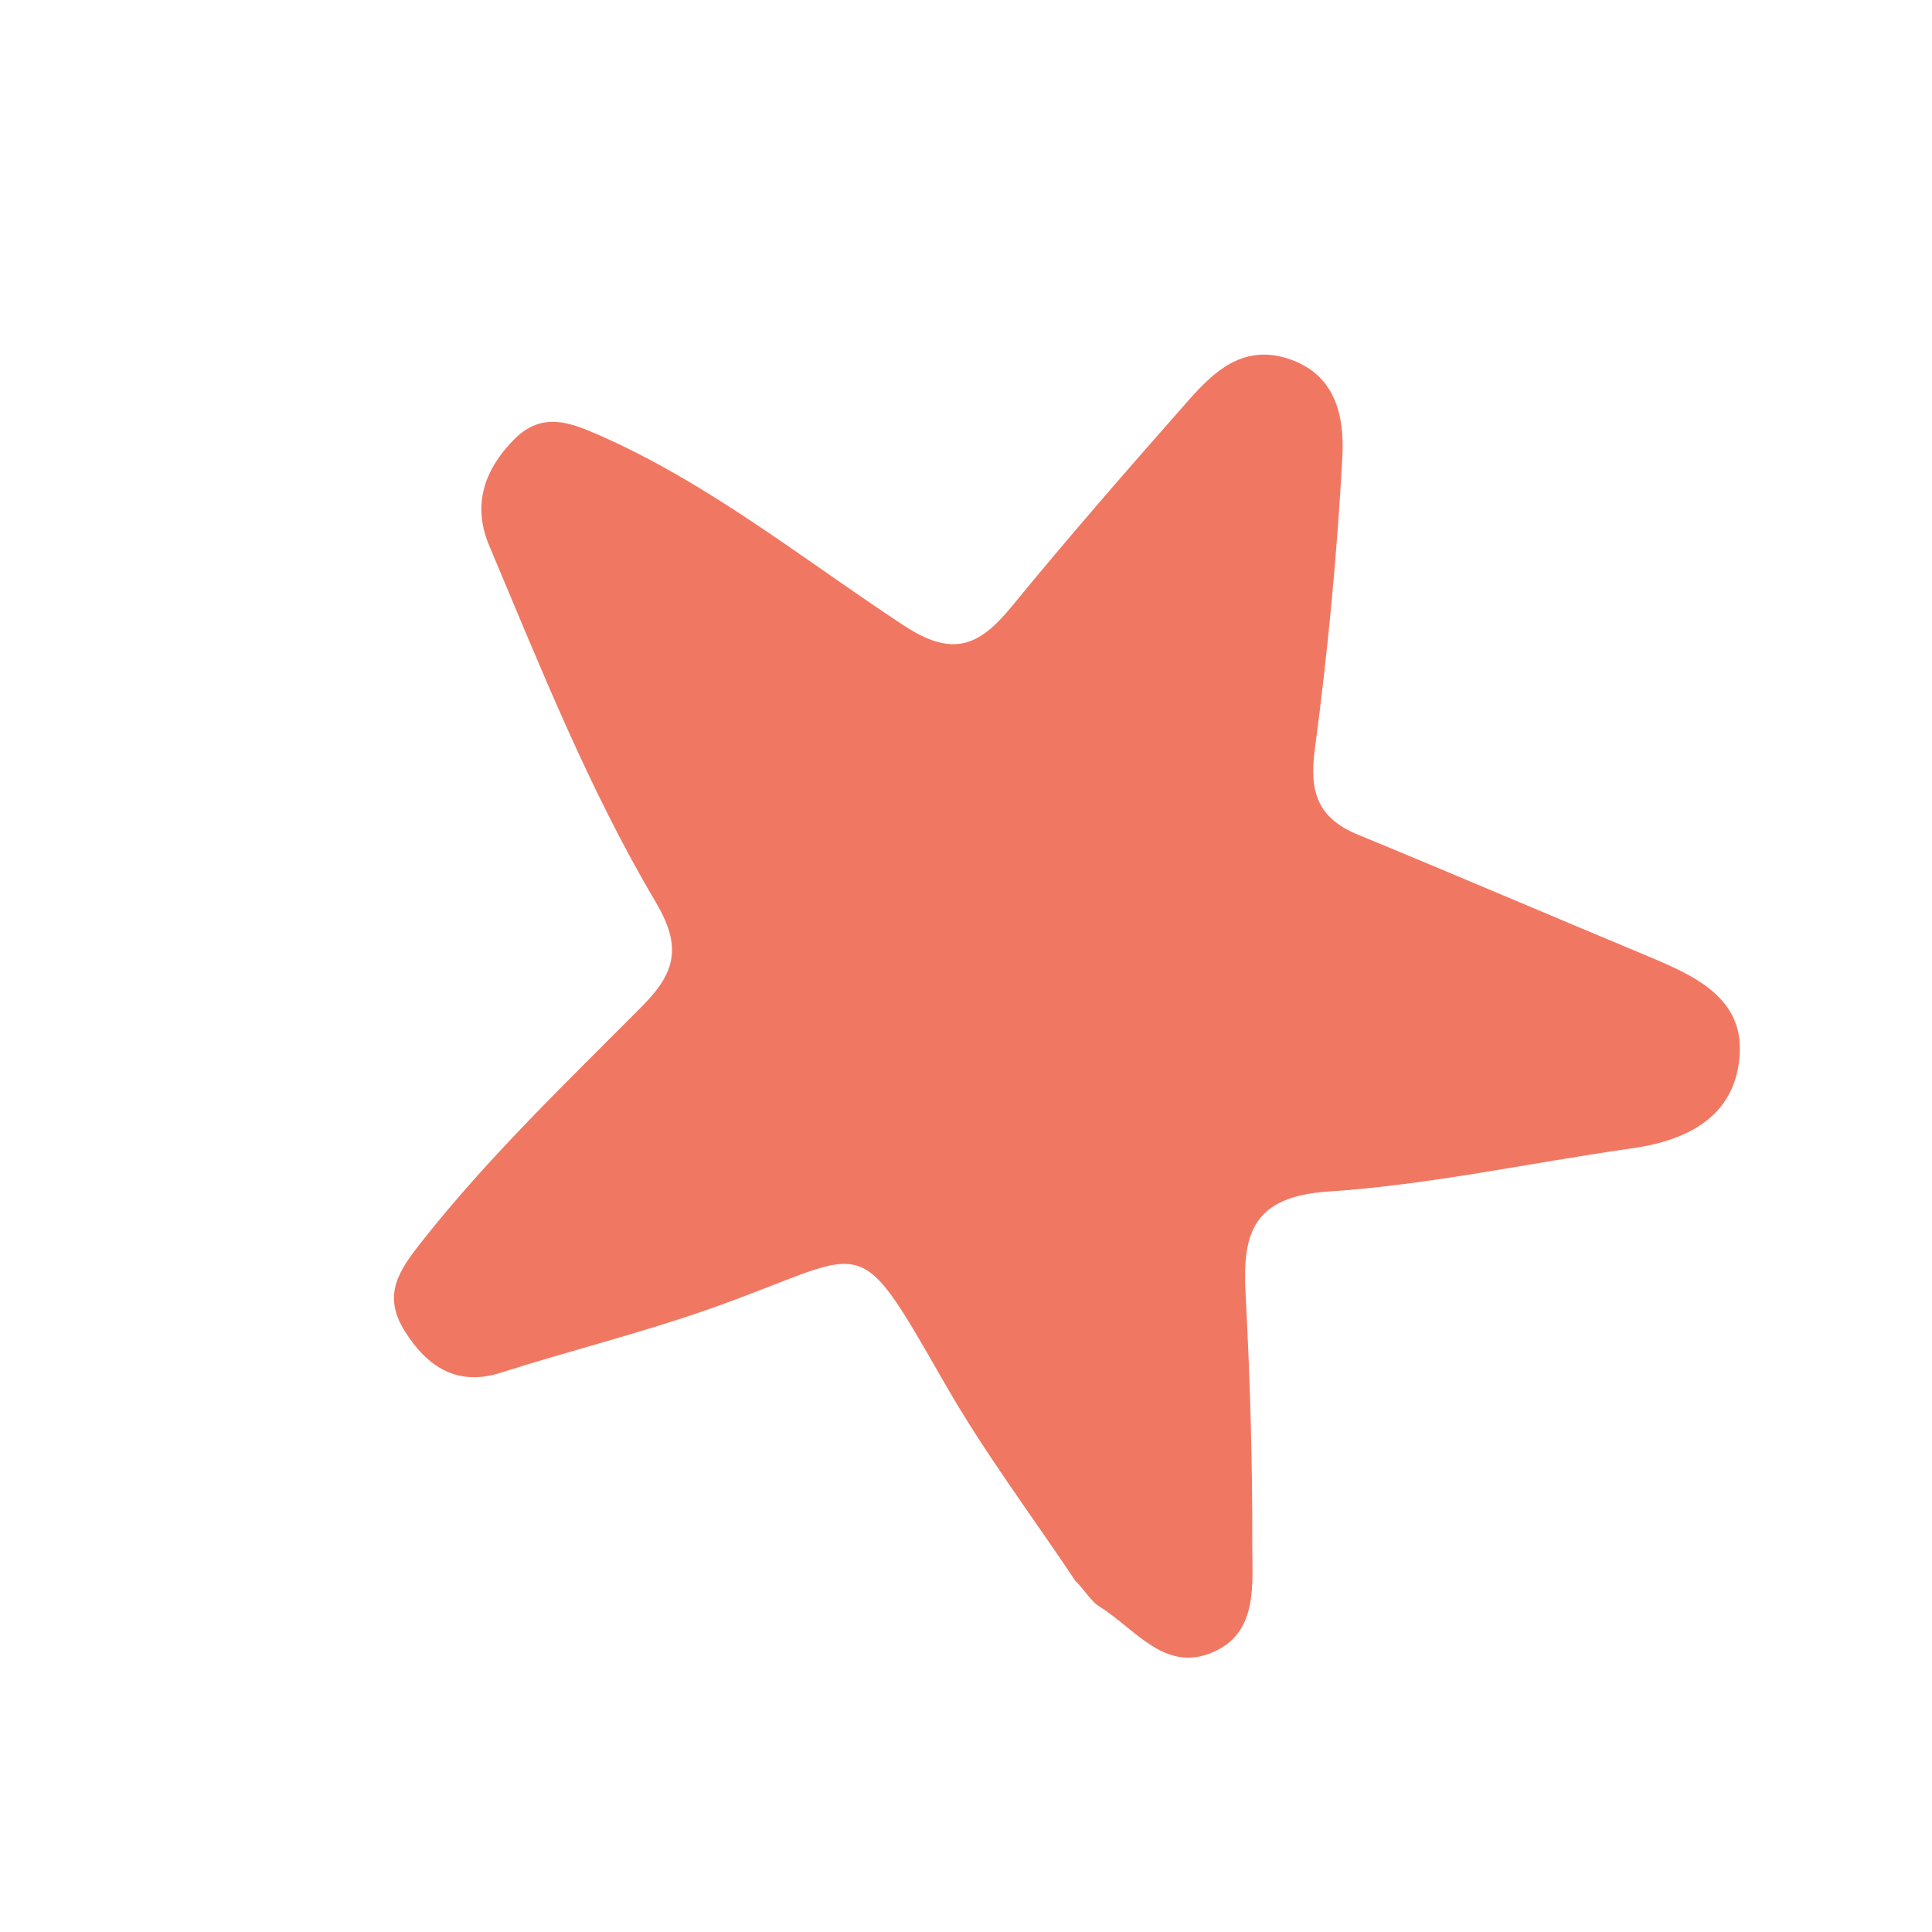 <svg width="55" height="55" viewBox="0 0 55 55" fill="none" xmlns="http://www.w3.org/2000/svg">
<path d="M30.644 45.05C29.446 43.248 28.047 41.395 26.897 39.387C24.26 34.791 24.835 35.654 20.078 37.305C18.151 37.975 16.185 38.462 14.256 39.079C13.036 39.47 12.169 38.934 11.514 37.881C10.872 36.843 11.371 36.156 12.009 35.342C13.912 32.929 16.129 30.812 18.282 28.643C19.246 27.67 19.415 26.938 18.656 25.662C16.749 22.44 15.364 18.944 13.91 15.493C13.453 14.369 13.781 13.374 14.636 12.509C15.435 11.703 16.235 12.027 17.076 12.396C20.213 13.78 22.88 15.933 25.721 17.801C27.115 18.719 27.861 18.404 28.78 17.291C30.416 15.293 32.117 13.344 33.826 11.406C34.555 10.582 35.371 9.806 36.643 10.201C38.036 10.64 38.275 11.862 38.215 13.003C38.064 15.782 37.799 18.565 37.431 21.324C37.267 22.532 37.505 23.284 38.65 23.758C41.423 24.9 44.175 26.08 46.939 27.232C48.227 27.774 49.621 28.394 49.527 30.008C49.422 31.75 48.087 32.463 46.457 32.691C43.569 33.1 40.695 33.732 37.799 33.922C35.684 34.065 35.363 35.099 35.459 36.822C35.584 39.197 35.657 41.584 35.649 43.962C35.646 45.087 35.83 46.468 34.539 47.031C33.161 47.637 32.317 46.366 31.308 45.742C31.082 45.603 30.933 45.349 30.65 45.036L30.644 45.05Z" fill="#f07863"/>
</svg>
